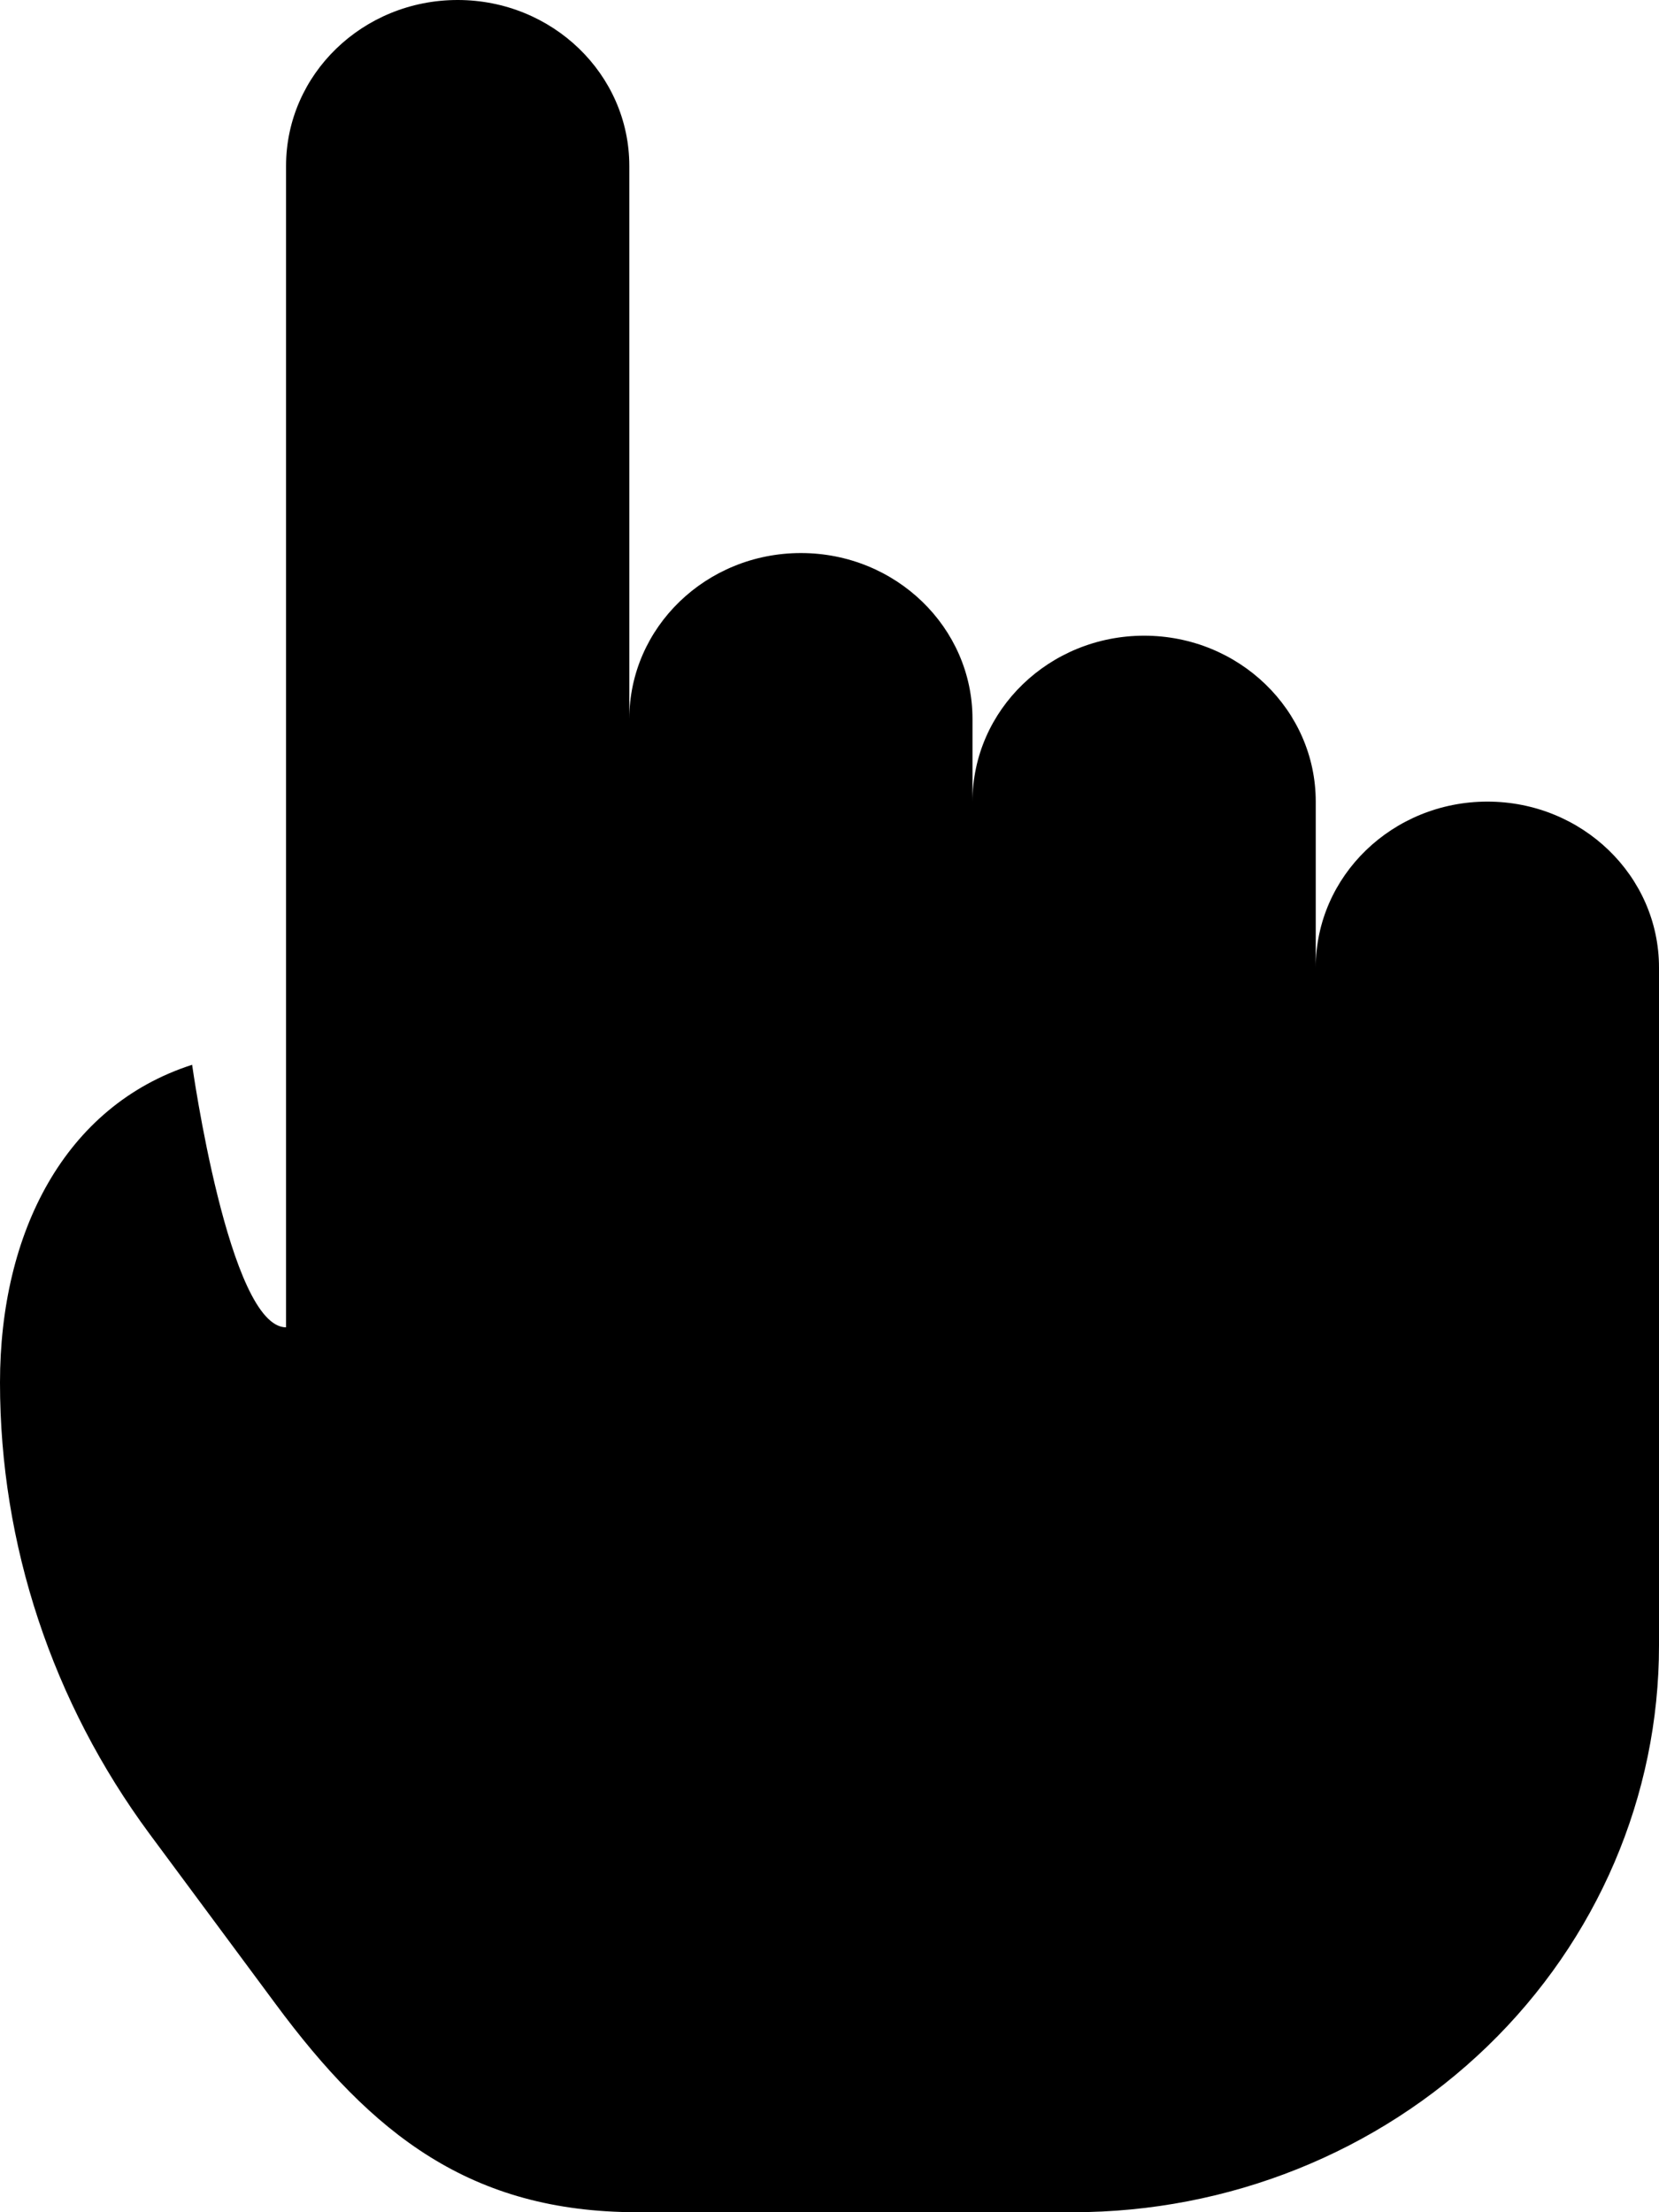 <svg width="21" height="28" viewBox="0 0 21 28" fill="none" xmlns="http://www.w3.org/2000/svg">
<path fill-rule="evenodd" clip-rule="evenodd" d="M16.655 12.246V10.146C16.655 8.986 15.682 8.046 14.483 8.046C13.283 8.046 12.31 8.986 12.31 10.146V9.1C12.31 7.94 11.338 7 10.138 7C8.938 7 7.966 7.94 7.966 9.1V2.1C7.966 0.94 6.993 0 5.793 0C4.593 0 3.621 0.94 3.621 2.1V16.8C2.897 16.8 2.432 13.477 2.432 13.477C0.818 13.996 1.24246e-07 15.601 1.24246e-07 17.5C-0 19.549 0.662 21.547 1.894 23.213L3.487 25.362C4.71 27.016 5.958 27.998 8.061 28H13.583C15.551 28 17.438 27.244 18.829 25.899C20.22 24.553 21.001 22.729 21 20.826V12.246C21 11.086 20.027 10.146 18.828 10.146C17.628 10.146 16.655 11.086 16.655 12.246Z" fill="black"/>
</svg>
